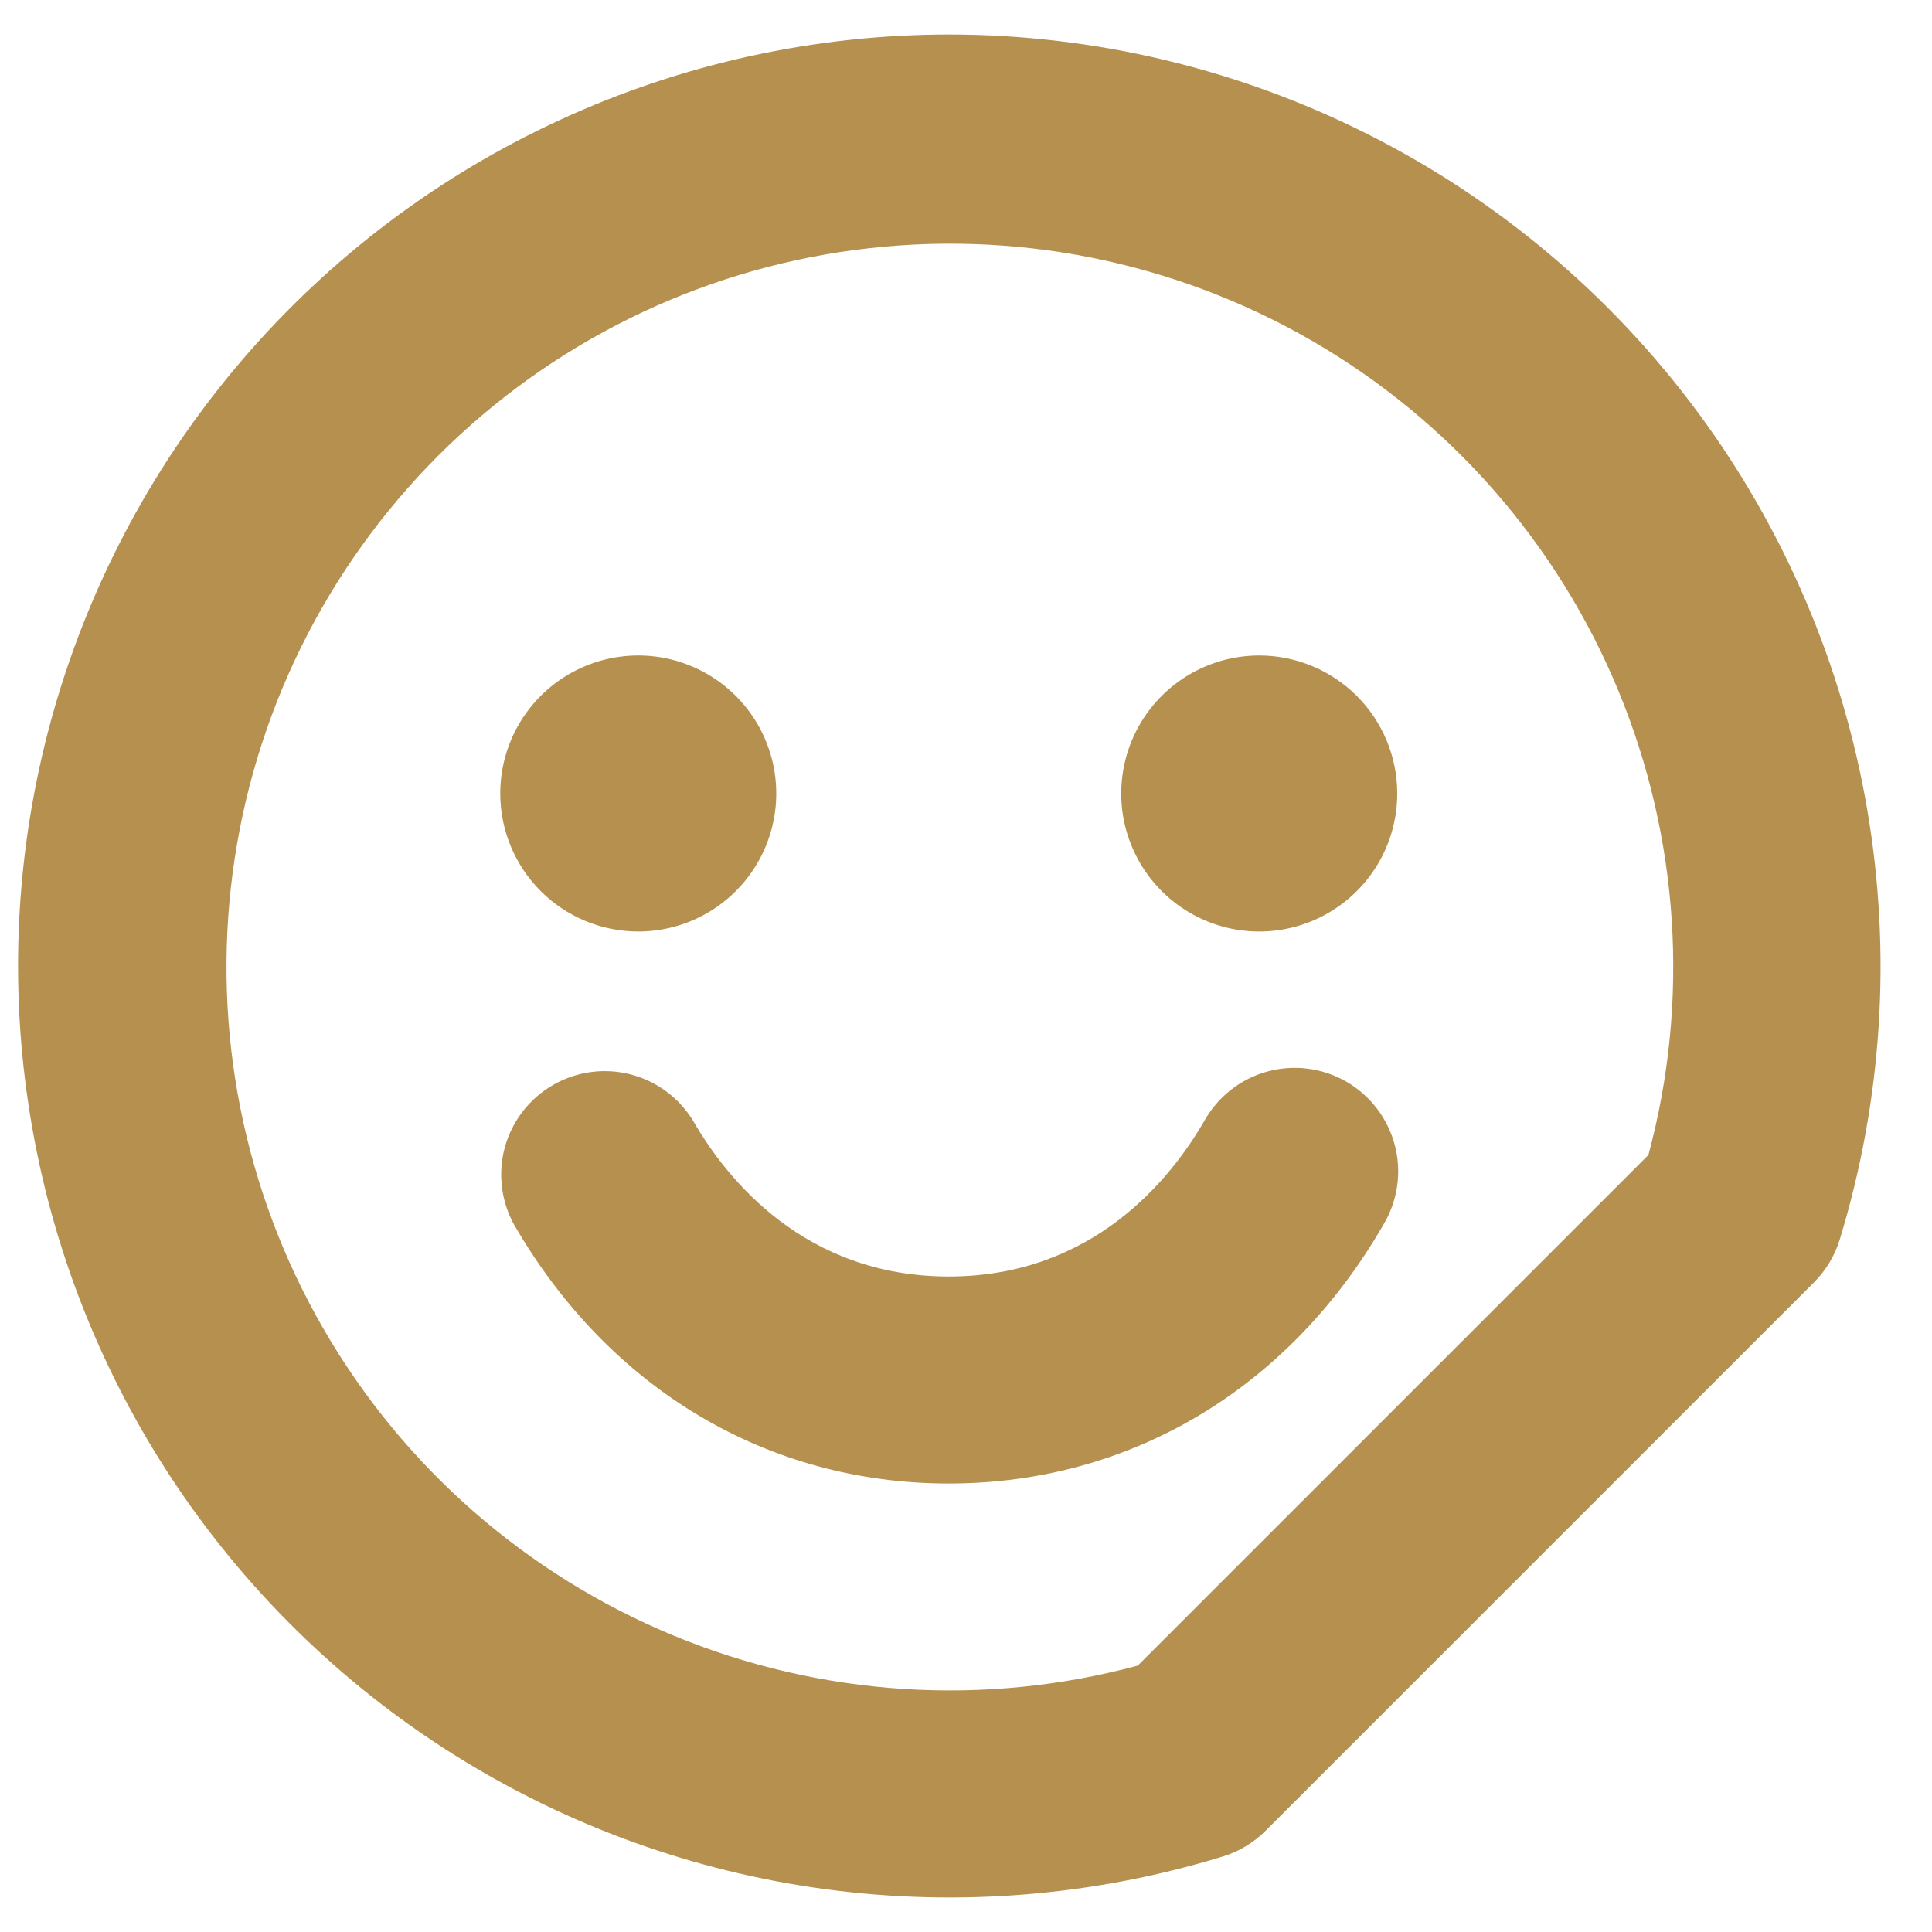 <svg width="28" height="28" viewBox="0 0 28 28" fill="none" xmlns="http://www.w3.org/2000/svg">
<path d="M13.75 0.5C11.809 0.502 9.89 0.922 8.126 1.733C6.362 2.543 4.794 3.724 3.528 5.196C2.261 6.668 1.328 8.396 0.79 10.261C0.252 12.126 0.123 14.086 0.412 16.006C0.7 17.926 1.399 19.761 2.461 21.386C3.524 23.011 4.924 24.388 6.566 25.422C8.209 26.457 10.056 27.126 11.98 27.382C13.904 27.638 15.861 27.476 17.718 26.907C17.953 26.836 18.168 26.707 18.343 26.532L26.289 18.586C26.463 18.412 26.592 18.197 26.664 17.961C27.281 15.942 27.417 13.806 27.06 11.725C26.703 9.643 25.862 7.675 24.607 5.977C23.351 4.279 21.715 2.899 19.829 1.948C17.944 0.997 15.862 0.501 13.75 0.5ZM23.89 16.739L16.49 24.139C14.261 24.739 11.895 24.586 9.762 23.704C7.628 22.822 5.845 21.26 4.69 19.262C3.534 17.263 3.071 14.938 3.372 12.649C3.673 10.36 4.721 8.234 6.353 6.602C7.986 4.969 10.111 3.921 12.4 3.621C14.69 3.32 17.014 3.783 19.013 4.938C21.012 6.094 22.573 7.877 23.455 10.011C24.337 12.144 24.49 14.509 23.89 16.739ZM7.25 11.5C7.25 11.104 7.367 10.718 7.587 10.389C7.807 10.06 8.119 9.804 8.485 9.652C8.85 9.501 9.252 9.461 9.64 9.538C10.028 9.616 10.384 9.806 10.664 10.086C10.944 10.366 11.134 10.722 11.212 11.11C11.289 11.498 11.249 11.9 11.098 12.265C10.946 12.631 10.69 12.943 10.361 13.163C10.032 13.383 9.646 13.5 9.25 13.5C8.72 13.5 8.211 13.289 7.836 12.914C7.461 12.539 7.25 12.03 7.25 11.5ZM20.25 11.5C20.25 11.896 20.133 12.282 19.913 12.611C19.693 12.94 19.381 13.196 19.015 13.348C18.65 13.499 18.248 13.539 17.86 13.462C17.472 13.384 17.116 13.194 16.836 12.914C16.556 12.634 16.366 12.278 16.288 11.89C16.211 11.502 16.251 11.1 16.402 10.735C16.554 10.369 16.81 10.057 17.139 9.837C17.468 9.617 17.854 9.5 18.25 9.5C18.78 9.5 19.289 9.711 19.664 10.086C20.039 10.461 20.25 10.97 20.25 11.5ZM20.049 17.75C18.674 20.133 16.375 21.5 13.75 21.5C11.125 21.5 8.83 20.134 7.451 17.75C7.261 17.406 7.213 17.001 7.318 16.622C7.424 16.244 7.673 15.921 8.014 15.725C8.354 15.528 8.758 15.473 9.139 15.571C9.519 15.669 9.846 15.913 10.049 16.25C10.535 17.091 11.662 18.5 13.75 18.5C15.838 18.5 16.965 17.09 17.451 16.25C17.548 16.076 17.678 15.922 17.834 15.799C17.991 15.675 18.17 15.584 18.362 15.531C18.554 15.478 18.755 15.463 18.953 15.488C19.151 15.513 19.341 15.578 19.514 15.677C19.686 15.777 19.837 15.91 19.958 16.069C20.078 16.227 20.166 16.409 20.216 16.601C20.266 16.794 20.277 16.995 20.248 17.193C20.219 17.39 20.151 17.579 20.049 17.75Z" fill="#B5904F"/>
</svg>
